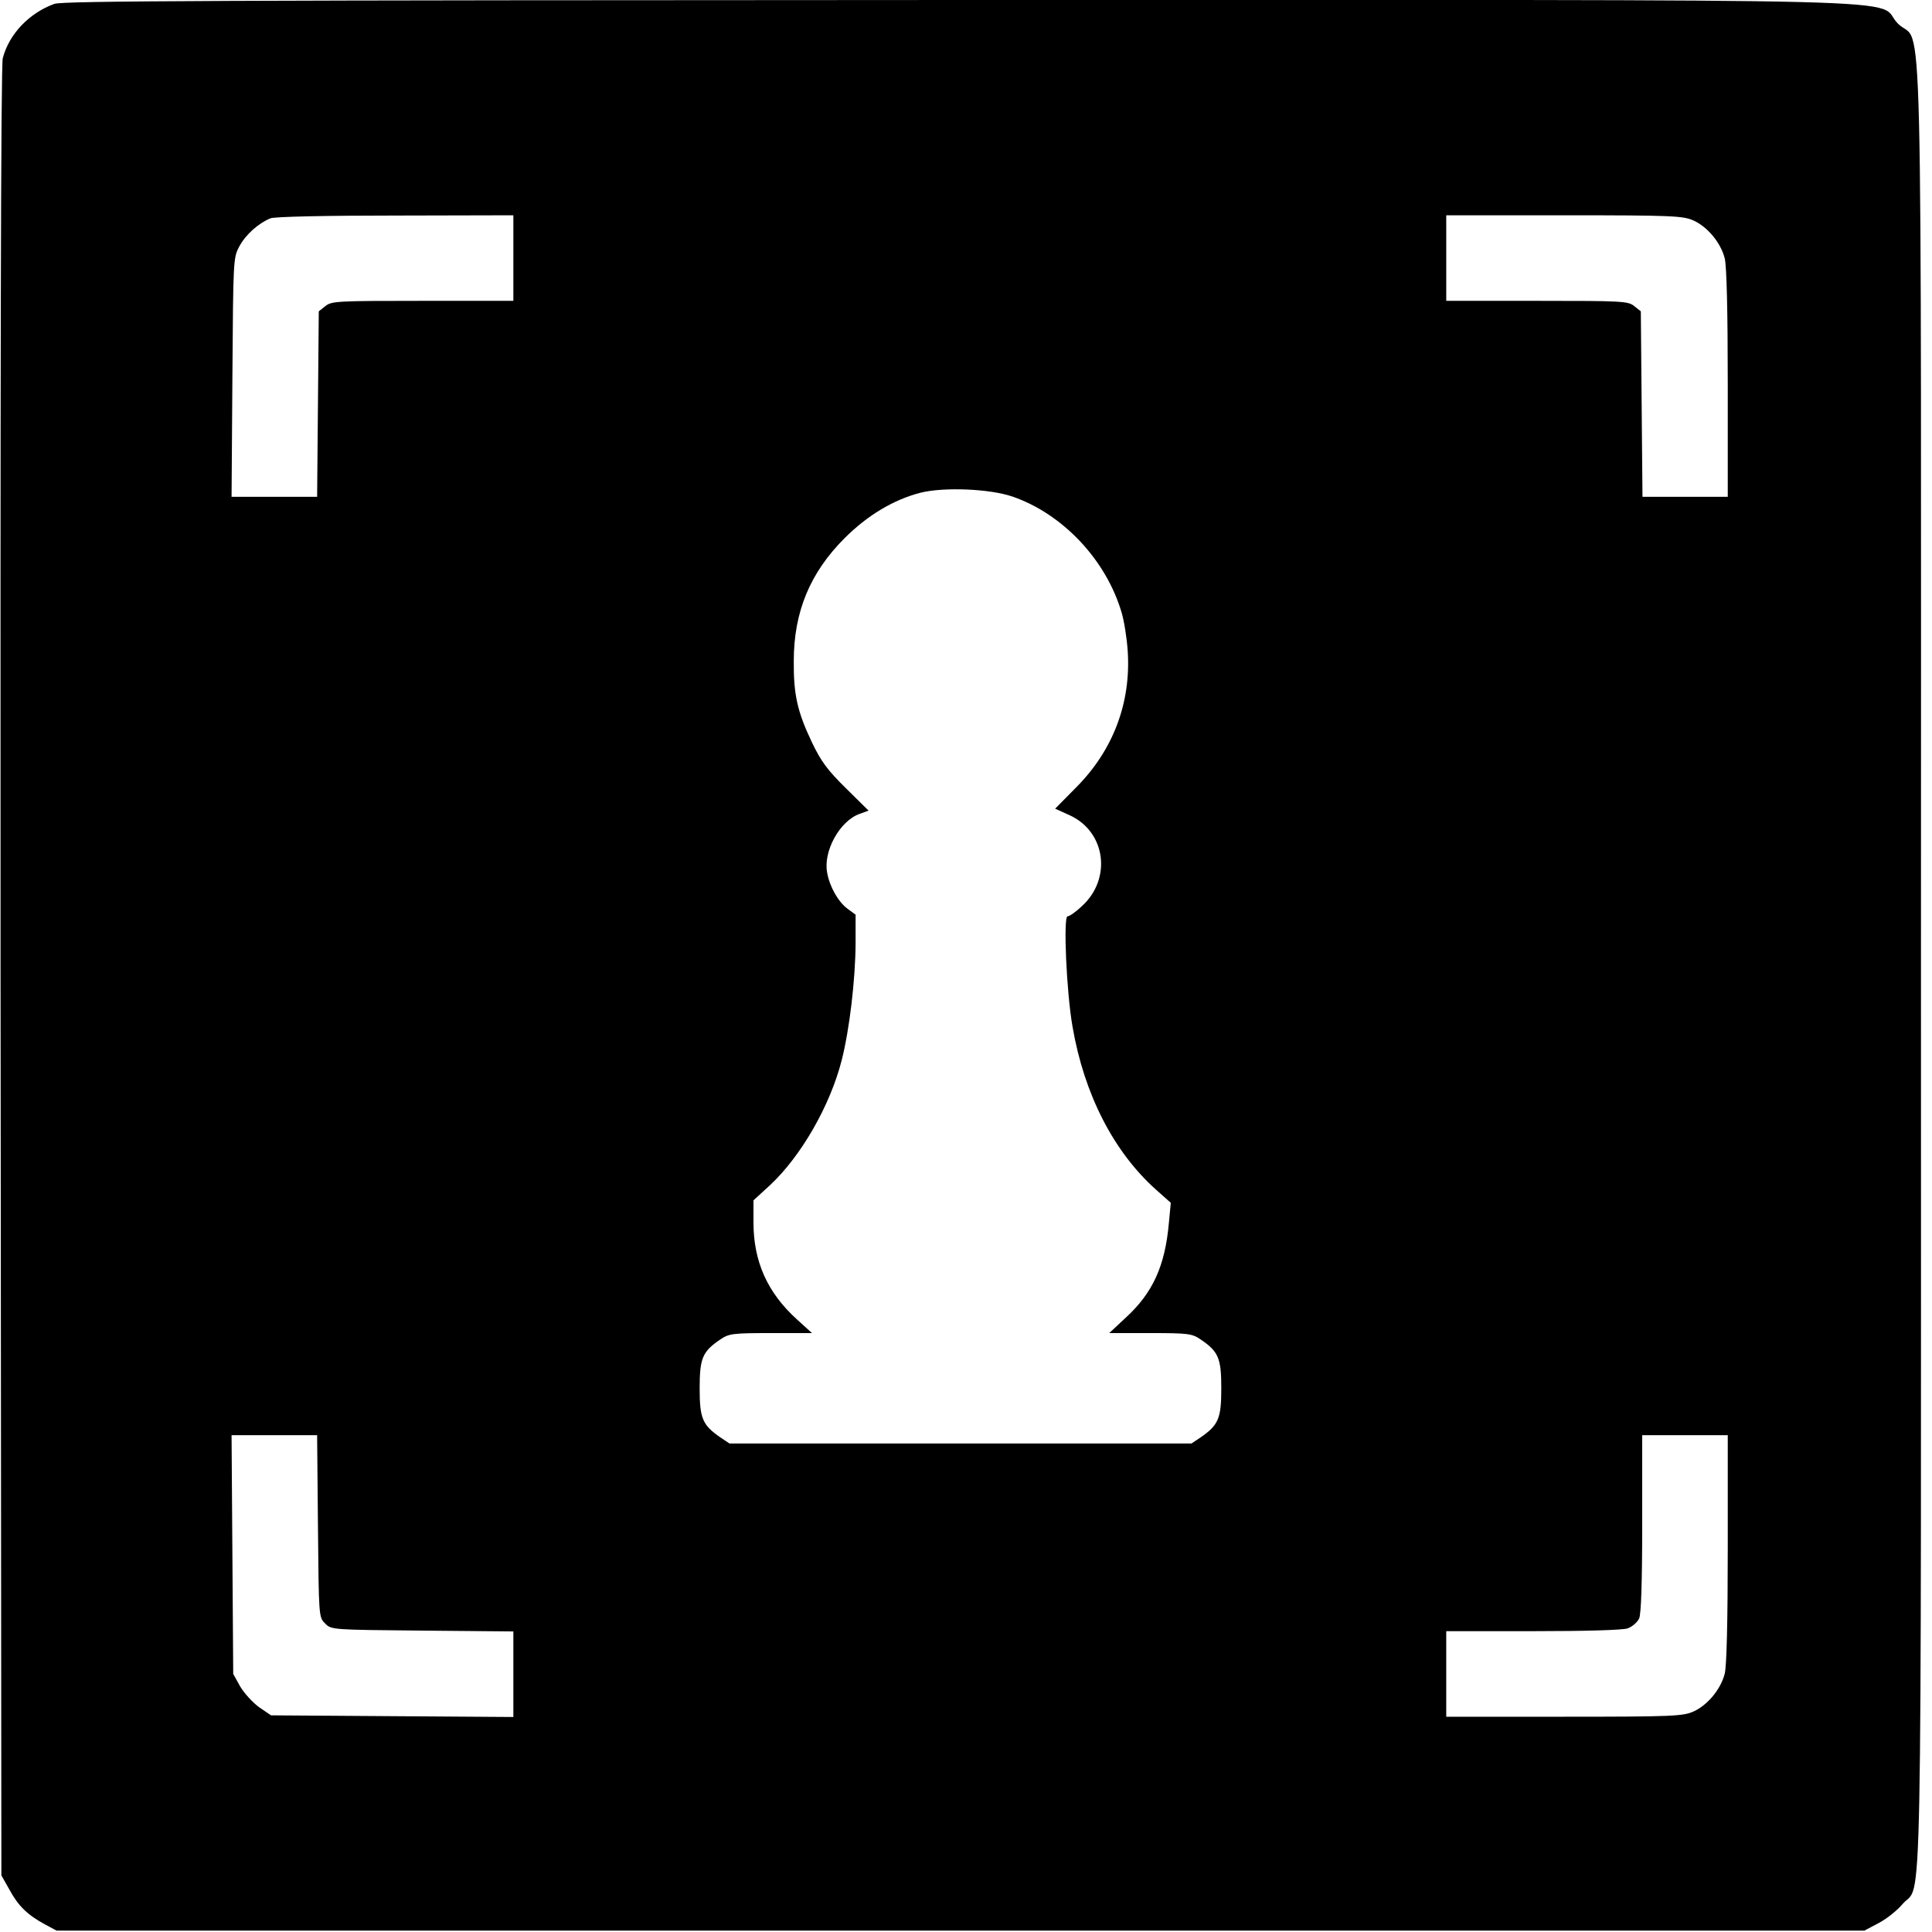 <?xml version="1.0" standalone="no"?>
<!DOCTYPE svg PUBLIC "-//W3C//DTD SVG 20010904//EN"
 "http://www.w3.org/TR/2001/REC-SVG-20010904/DTD/svg10.dtd">
<svg version="1.0" xmlns="http://www.w3.org/2000/svg"
 width="700pt" height="700pt" viewBox="0 0 700 700"
 preserveAspectRatio="xMidYMid meet">
<g transform="translate(0,700) scale(0.1,-0.1)"
fill="#000000" stroke="none">
<path d="M197 6986 c-91 -33 -164 -109 -187 -197 -7 -24 -9 -1192 -8 -3310 l3
-3274 30 -53 c32 -59 66 -91 129 -125 l41 -22 3275 0 3275 0 51 27 c29 15 68
46 88 70 72 83 66 -207 66 3398 0 3681 9 3323 -83 3414 -96 95 275 86 -3401
86 -2700 -1 -3247 -3 -3279 -14z m1663 -921 l0 -155 -329 0 c-309 0 -330 -1
-352 -19 l-24 -19 -3 -336 -3 -336 -155 0 -155 0 3 433 c3 426 3 433 25 474
23 43 69 84 113 102 15 6 197 10 453 10 l427 1 0 -155z m4276 136 c51 -23 99
-81 113 -137 7 -27 11 -191 11 -453 l0 -411 -155 0 -154 0 -3 336 -3 336 -24
19 c-22 18 -43 19 -352 19 l-329 0 0 155 0 155 428 0 c394 0 430 -2 468 -19z
m-2468 -1000 c183 -63 340 -230 396 -421 9 -30 19 -93 22 -140 12 -187 -53
-358 -186 -492 l-77 -78 53 -24 c131 -60 153 -231 43 -330 -21 -20 -44 -36
-51 -36 -16 0 -4 -276 18 -400 42 -245 149 -453 302 -590 l54 -48 -7 -74 c-14
-155 -58 -252 -156 -342 l-60 -56 149 0 c138 0 151 -2 182 -23 65 -44 75 -68
75 -177 0 -109 -10 -133 -75 -178 l-33 -22 -837 0 -837 0 -33 22 c-65 45 -75
69 -75 178 0 109 10 133 75 177 31 21 44 23 182 23 l150 0 -55 50 c-107 97
-157 210 -157 351 l0 80 59 54 c113 105 219 289 261 455 28 111 49 288 50 421
l0 105 -30 22 c-33 25 -64 79 -73 130 -15 77 45 187 117 213 l33 12 -82 81
c-67 66 -90 97 -123 166 -53 111 -67 174 -66 295 0 178 59 320 184 445 83 83
178 140 276 165 85 21 250 14 332 -14z m-2516 -3731 c3 -328 3 -330 26 -352
22 -23 24 -23 352 -26 l330 -3 0 -155 0 -155 -439 3 -439 3 -44 30 c-23 17
-54 51 -68 75 l-25 45 -3 433 -3 432 155 0 155 0 3 -330z m5108 -81 c0 -262
-4 -426 -11 -453 -14 -56 -62 -114 -113 -137 -38 -17 -74 -19 -468 -19 l-428
0 0 155 0 155 314 0 c193 0 325 4 343 10 17 6 35 22 42 36 7 17 11 127 11 344
l0 320 155 0 155 0 0 -411z"/>
</g>
</svg>
